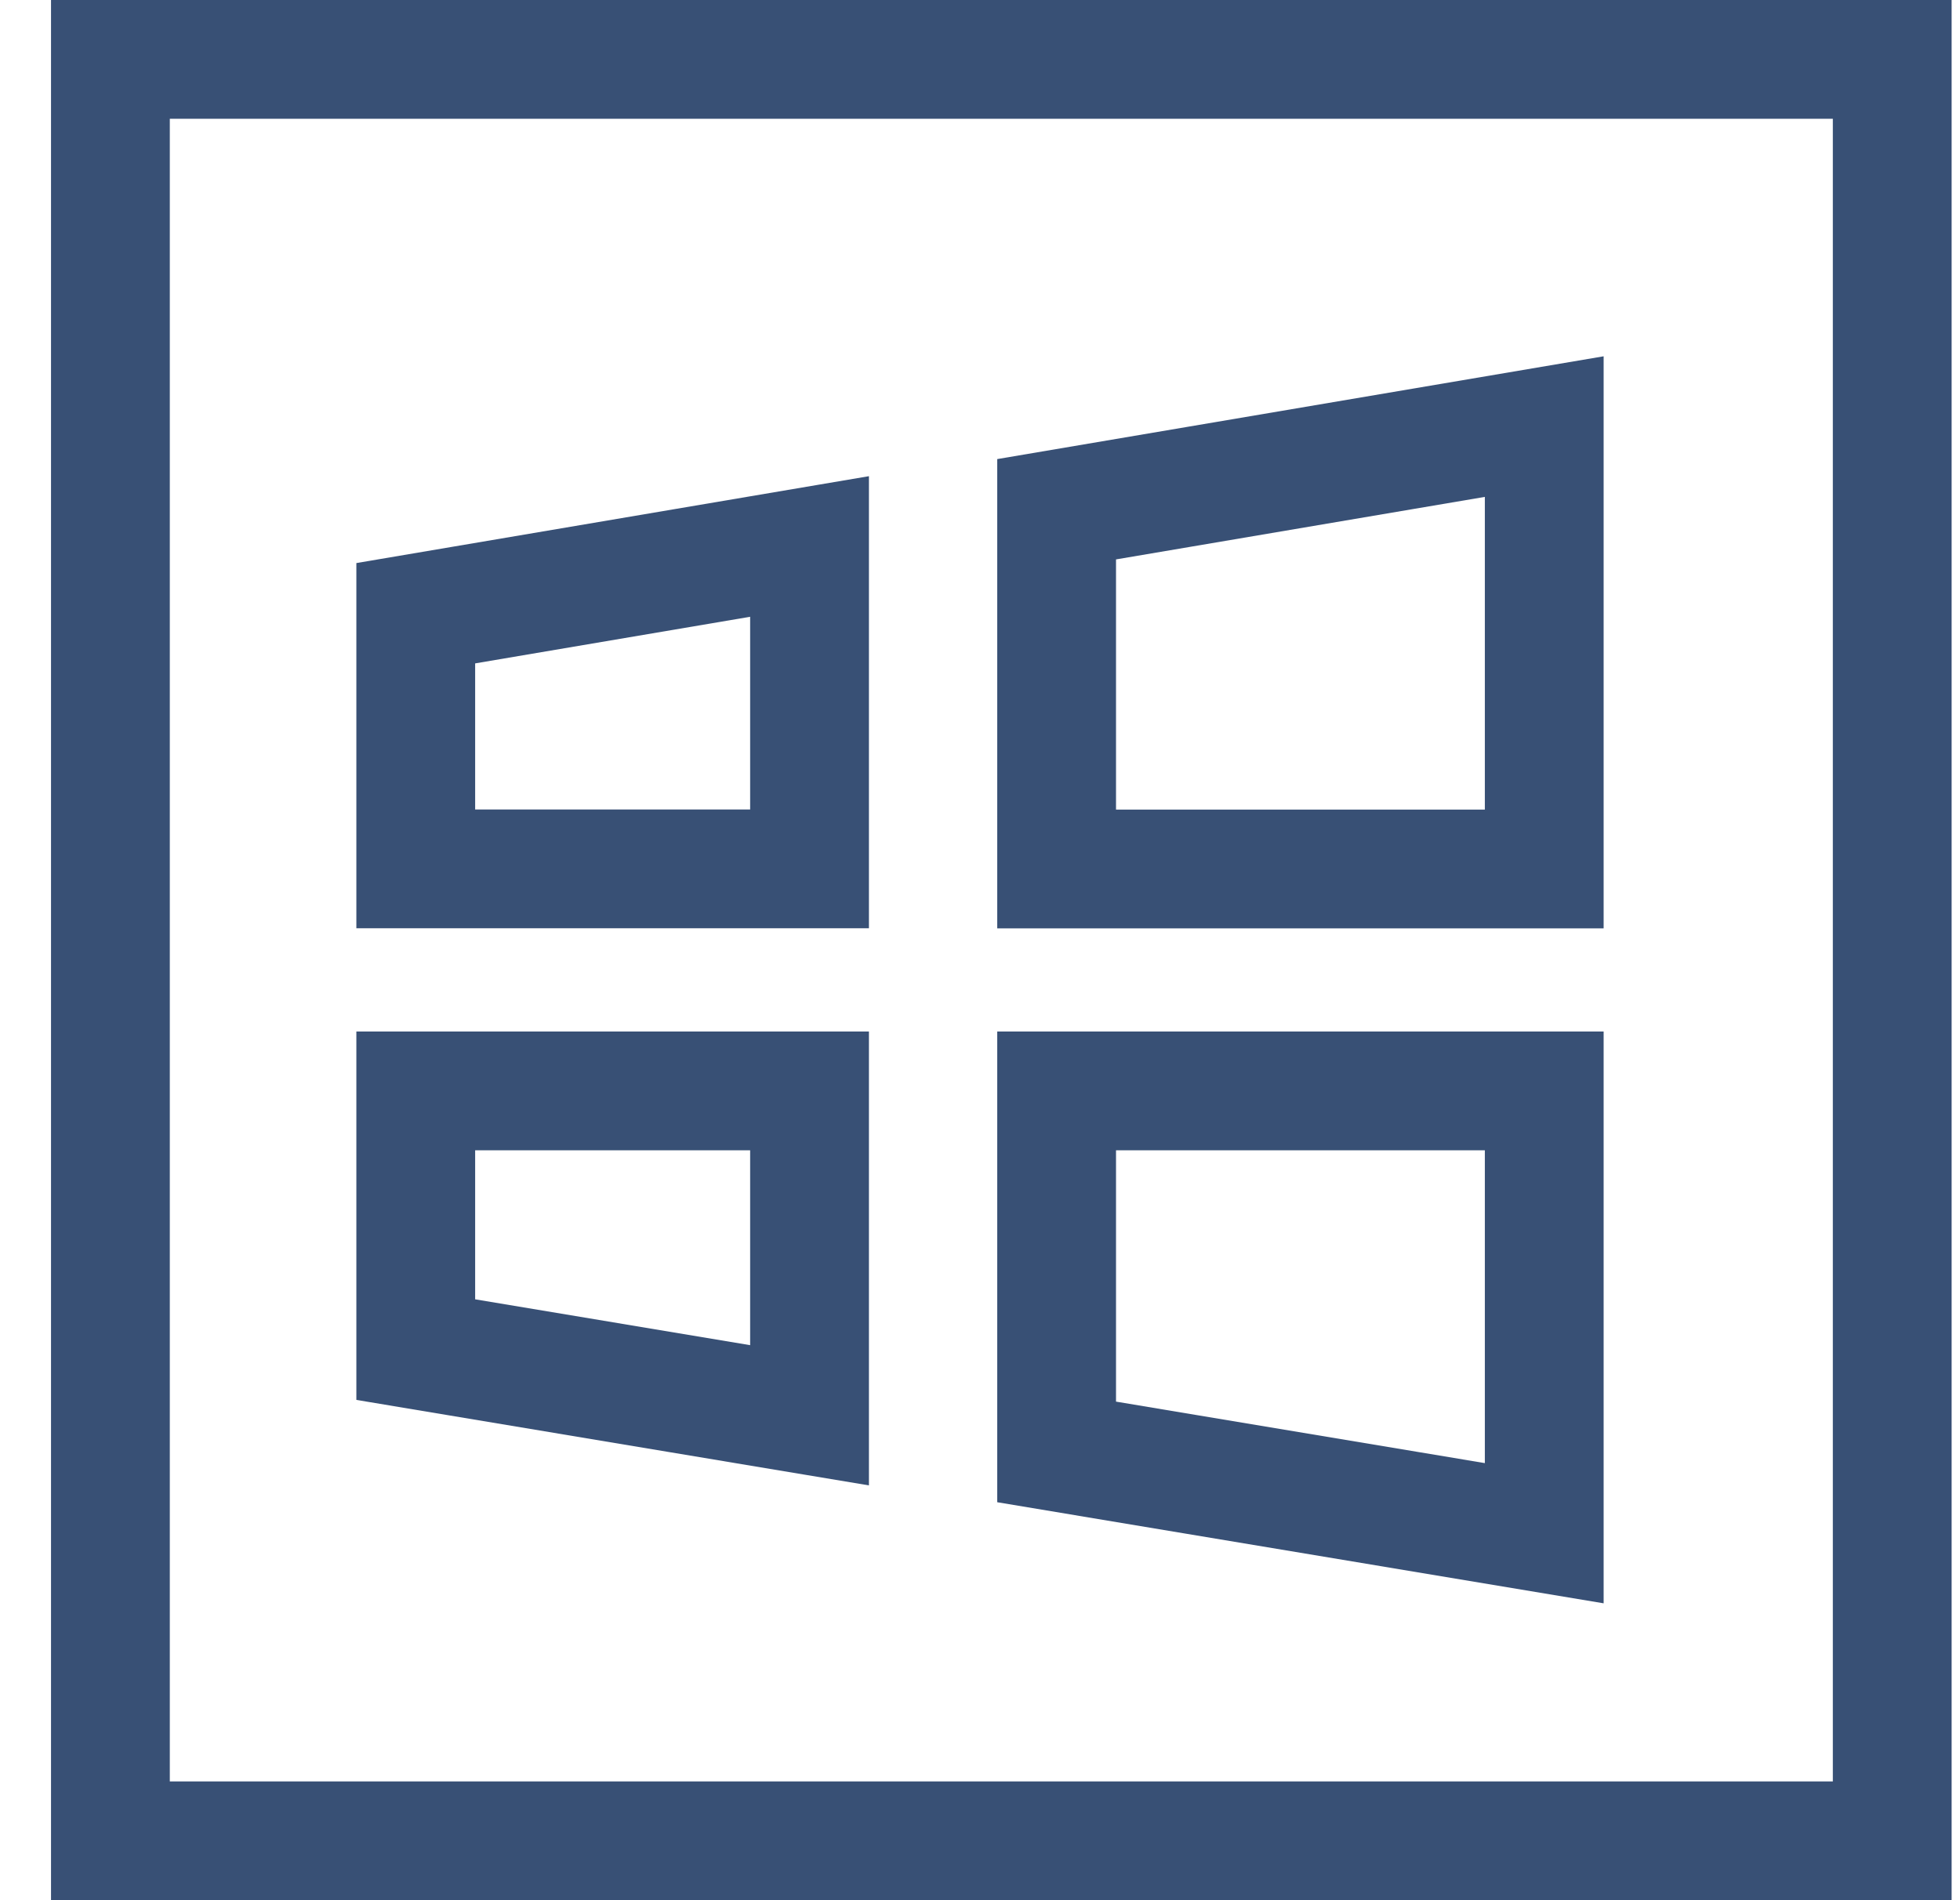 <svg width="33" height="32" viewBox="0 0 33 32" fill="none" xmlns="http://www.w3.org/2000/svg">
<rect x="1.859" y="1" width="30" height="30" stroke="#385075" stroke-width="2"/>
<path d="M26 14.634H17.79V8.576L26 7.184V14.634ZM17.79 24.451V18.371H26V25.82L17.79 24.451ZM13.63 9.203V14.632H7V10.327L13.63 9.203ZM7 22.728V18.371H13.63V23.834L7 22.728Z" stroke="#385075" stroke-width="2"/>
</svg>
